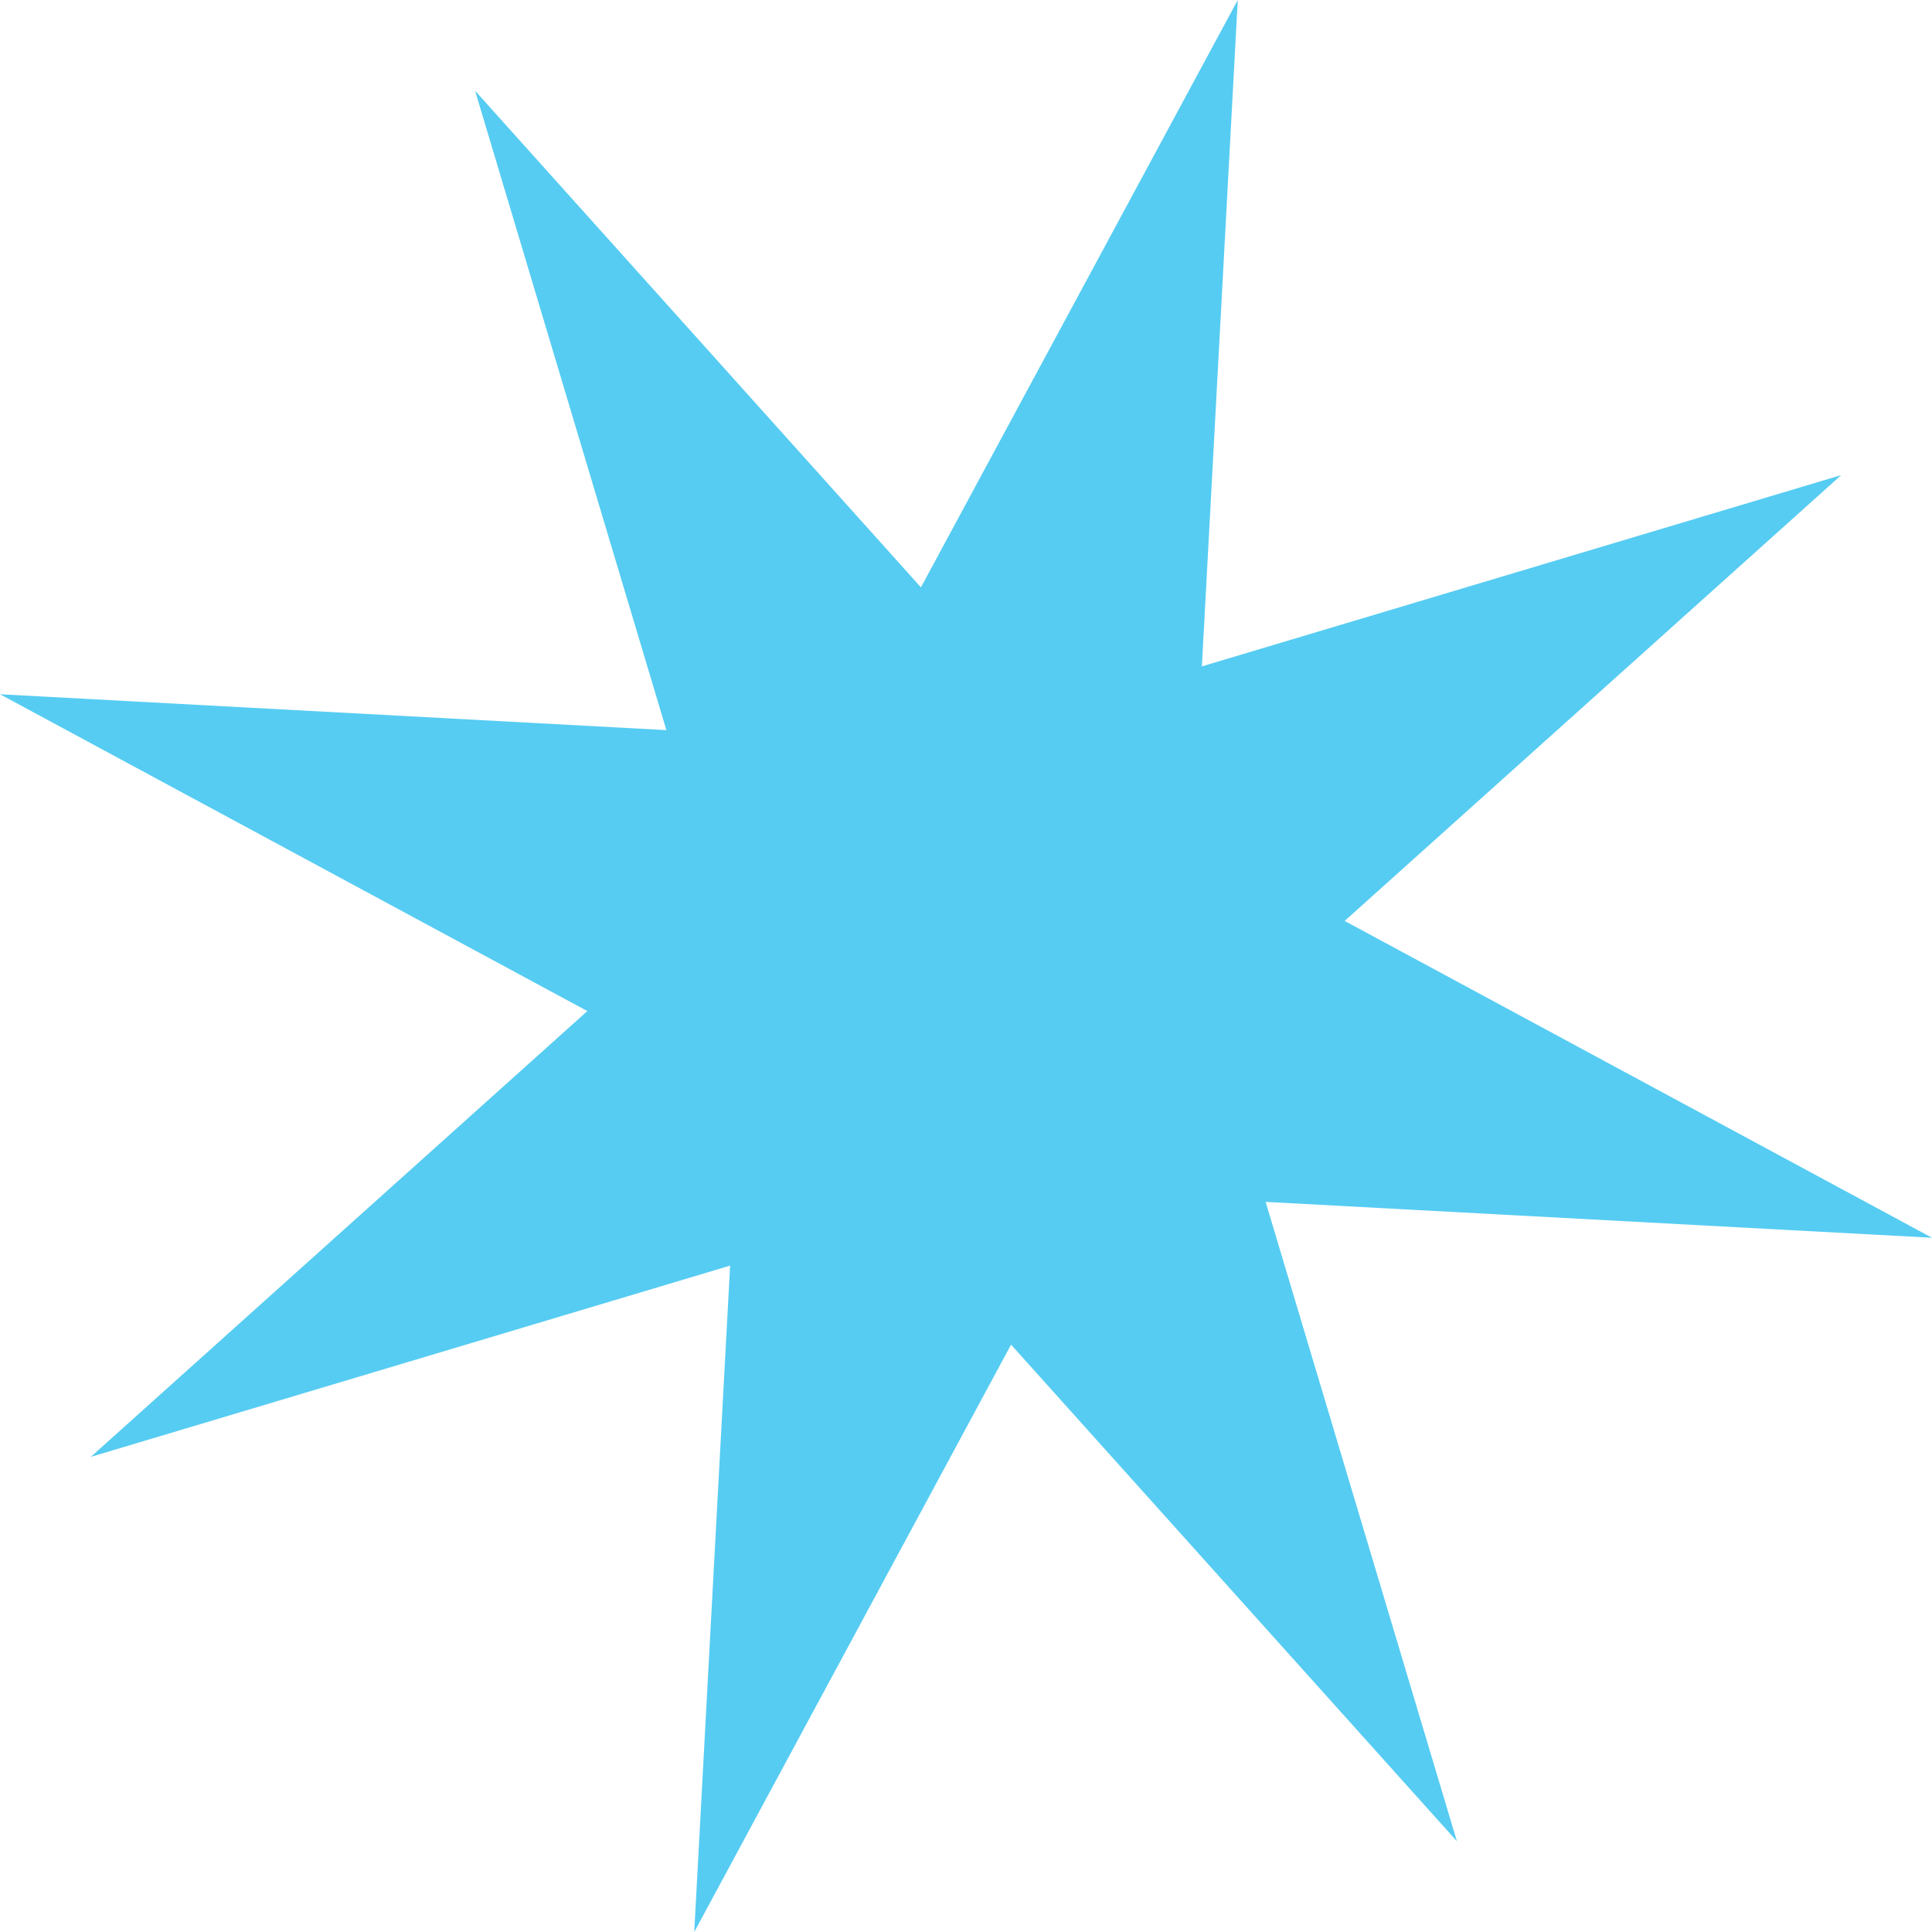 <?xml version="1.0" encoding="UTF-8"?> <svg xmlns="http://www.w3.org/2000/svg" width="985" height="985" viewBox="0 0 985 985" fill="none"> <path d="M631.051 0.001L612.761 339.745L938.721 242.222L685.552 469.524L984.999 631.053L645.255 612.762L742.778 938.722L515.477 685.553L353.947 985.001L372.238 645.257L46.278 742.78L299.447 515.478L-0.001 353.949L339.743 372.24L242.22 46.28L469.522 299.449L631.051 0.001Z" fill="#56CCF2"></path> </svg> 
